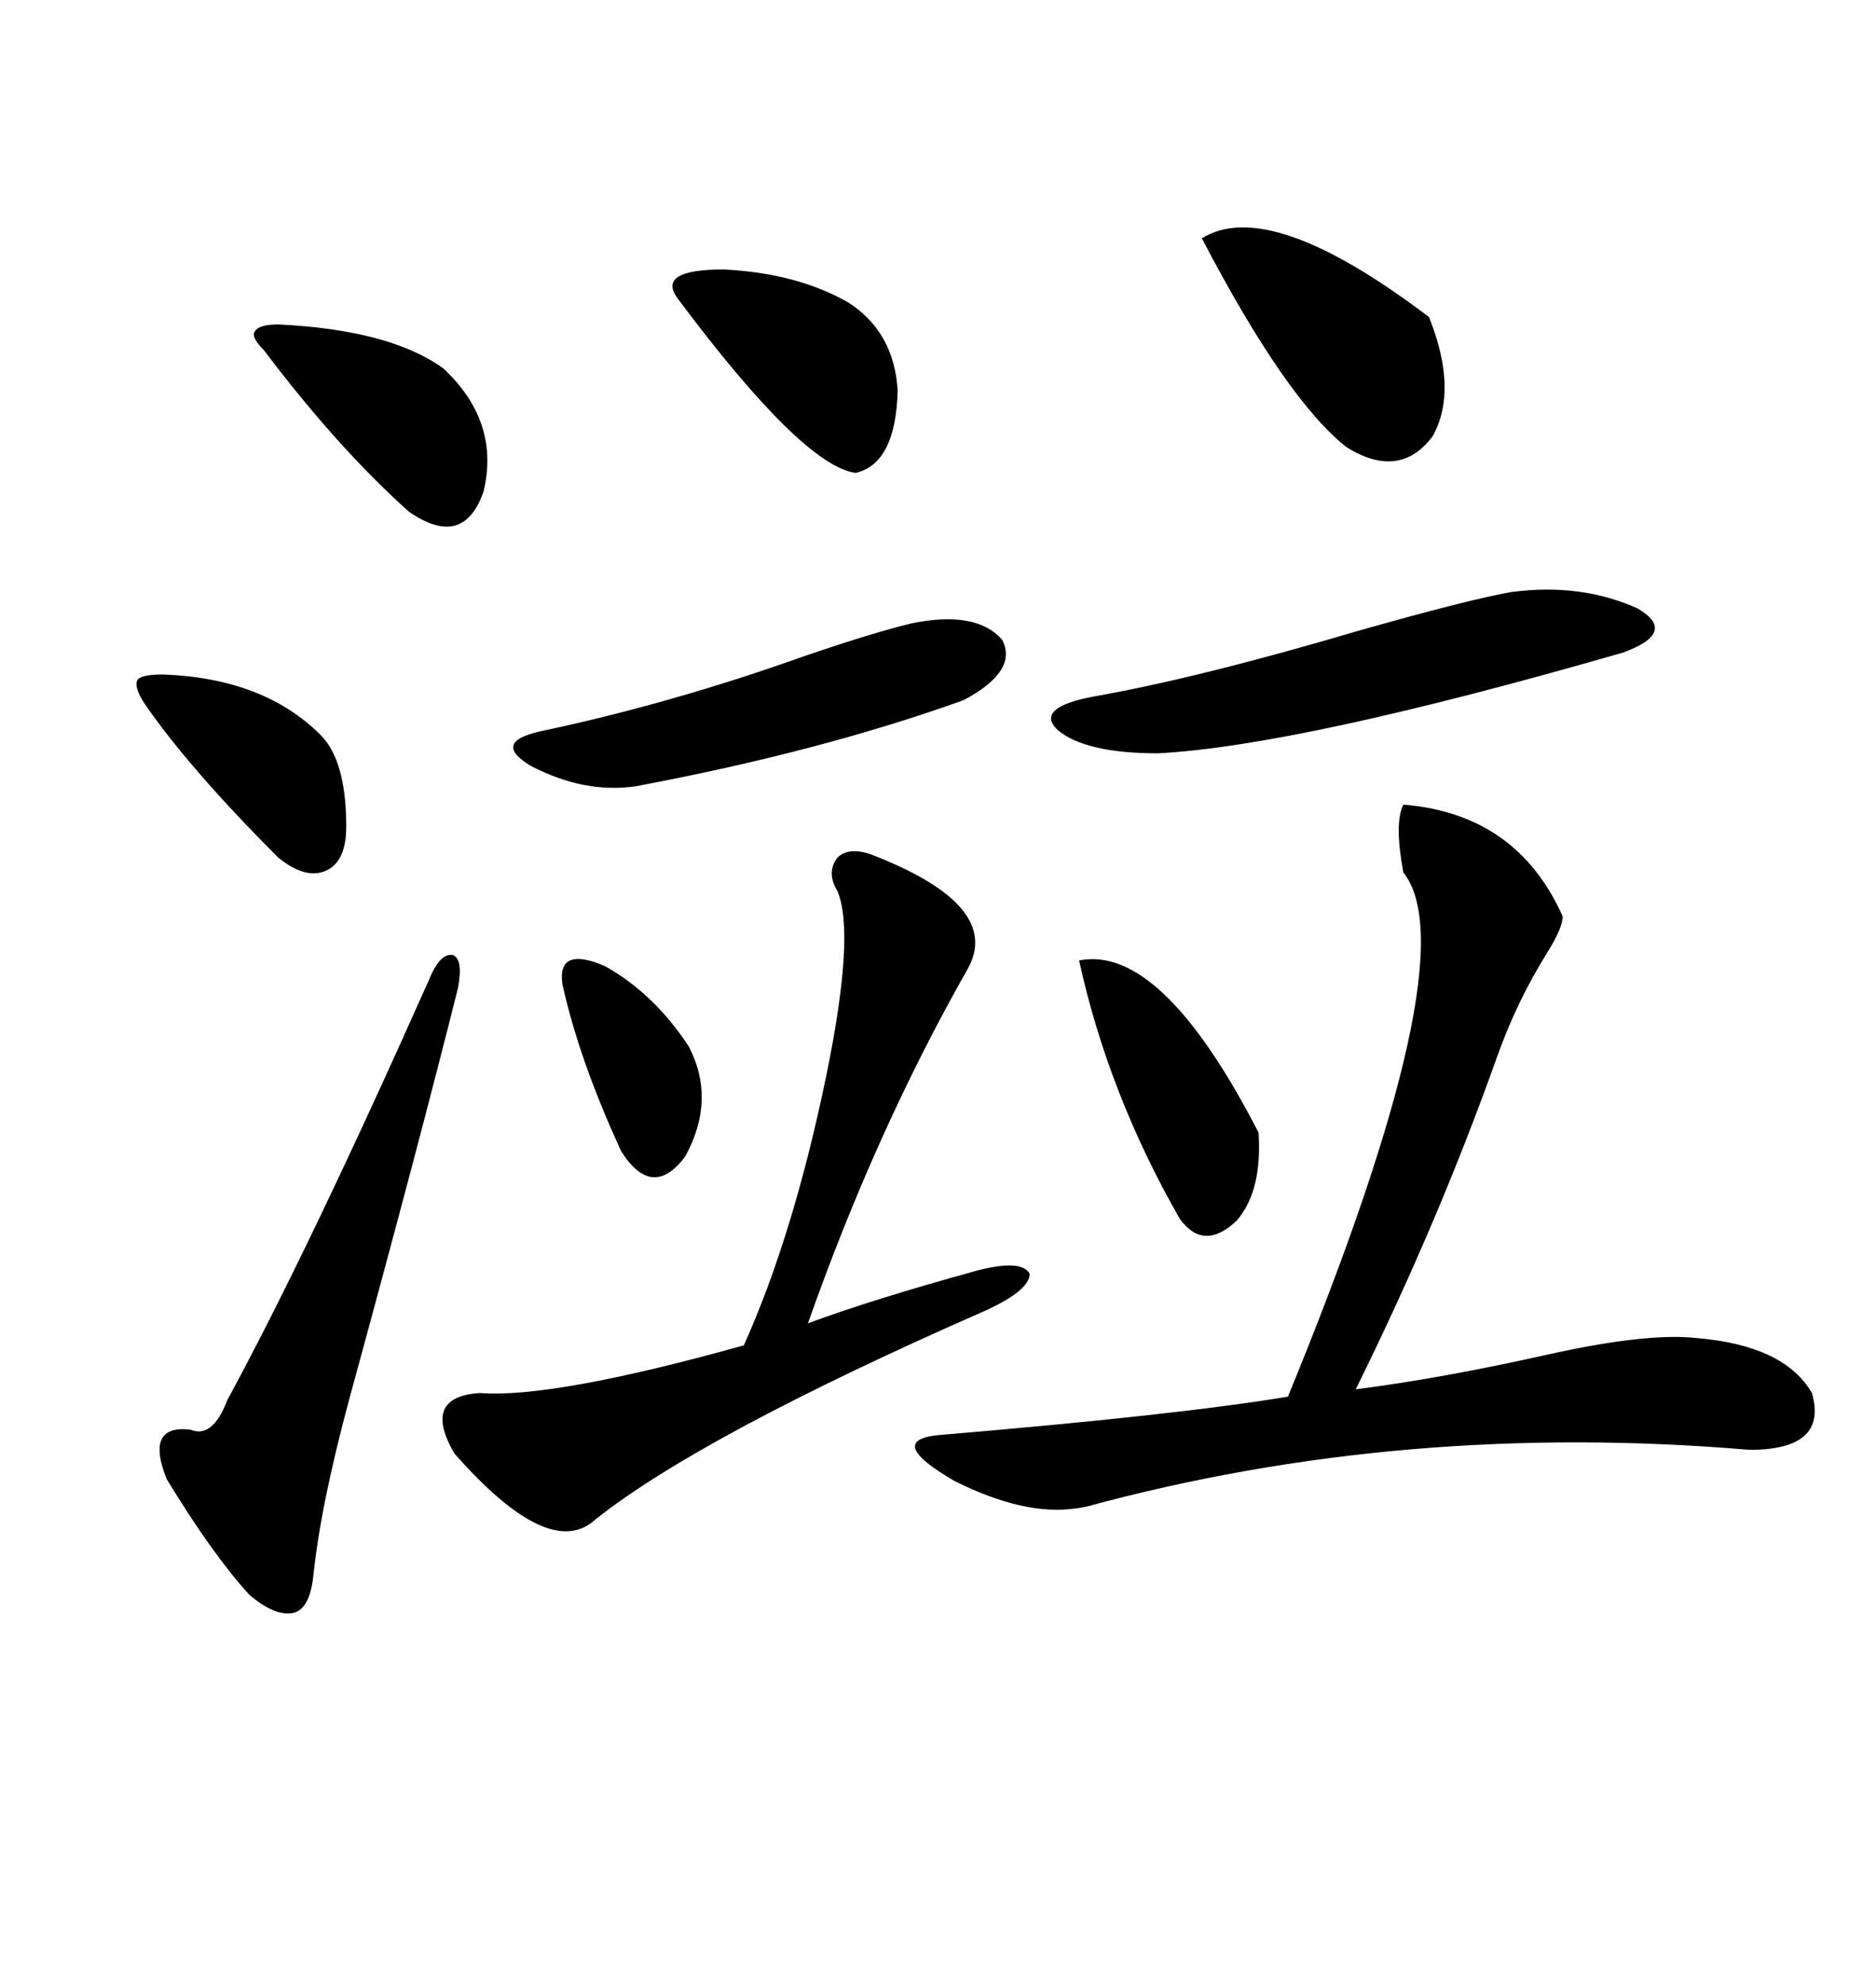 <svg xmlns="http://www.w3.org/2000/svg" xmlns:xlink="http://www.w3.org/1999/xlink" width="300" height="317.285"><path d="M249.90 146.48L249.90 146.48Q249.90 148.24 247.56 152.05L247.56 152.05Q242.58 159.96 239.36 169.04L239.36 169.04Q229.98 195.41 216.80 222.07L216.80 222.07Q230.57 220.31 247.56 216.50L247.56 216.50Q263.38 212.99 271.29 213.87L271.29 213.87Q285.35 215.04 289.75 222.66L289.75 222.66Q292.38 231.74 279.79 231.74L279.79 231.74Q224.41 227.05 173.73 240.82L173.73 240.82Q172.27 241.11 171.97 241.11L171.97 241.11Q163.77 242.29 152.64 236.72L152.64 236.72Q141.50 230.27 150 229.39L150 229.39Q188.38 226.17 205.96 223.24L205.96 223.24Q234.96 152.64 224.41 139.45L224.41 139.45Q222.95 131.54 224.41 128.61L224.41 128.61Q242.58 130.08 249.90 146.48ZM139.16 136.52L139.16 136.52Q160.55 144.73 154.69 154.98L154.69 154.98Q140.04 180.76 129.20 211.52L129.20 211.52Q139.45 207.71 156.45 203.03L156.45 203.03Q163.48 201.27 164.65 203.61L164.65 203.61Q164.65 206.25 157.62 209.47L157.62 209.47Q112.21 229.39 95.21 242.87L95.21 242.87Q87.89 249.61 72.66 232.32L72.66 232.32Q67.38 223.24 76.76 222.66L76.76 222.66Q88.48 223.54 118.95 215.04L118.95 215.04Q126.86 197.46 132.13 171.97L132.13 171.97Q136.82 149.12 133.89 142.38L133.89 142.38Q132.13 139.45 133.89 137.11L133.89 137.11Q135.64 135.35 139.16 136.52ZM73.24 157.91L73.24 157.91Q67.09 182.52 55.96 223.24L55.96 223.24Q51.27 240.53 50.10 251.95L50.10 251.95Q49.51 257.23 46.88 257.81L46.88 257.81Q43.95 258.40 39.84 254.88L39.84 254.88Q33.98 248.44 26.66 236.43L26.66 236.43Q23.14 227.64 30.47 228.52L30.47 228.52Q33.98 229.98 36.33 223.83L36.33 223.83Q49.22 200.10 68.55 156.74L68.55 156.74Q70.31 152.34 72.36 152.64L72.36 152.64Q74.12 153.22 73.24 157.91ZM241.70 94.63L241.70 94.63Q252.83 93.16 261.91 97.27L261.91 97.27Q268.36 101.07 259.57 104.30L259.57 104.30Q207.71 119.24 185.16 120.41L185.16 120.41Q173.44 120.41 169.04 116.60L169.04 116.60Q165.53 113.09 174.90 111.33L174.90 111.33Q191.60 108.40 217.38 100.78L217.38 100.78Q234.96 95.80 241.70 94.63ZM145.90 99.61L145.90 99.61Q156.15 97.56 160.25 102.25L160.25 102.25Q162.89 107.23 154.10 111.91L154.10 111.91Q131.25 120.12 101.66 125.68L101.66 125.68Q93.46 126.86 84.96 122.46L84.96 122.46Q78.52 118.65 86.43 116.89L86.43 116.89Q107.23 112.50 128.61 104.88L128.61 104.88Q139.75 101.07 145.90 99.61ZM192.19 38.09L192.19 38.09Q203.03 31.35 228.52 50.68L228.52 50.68Q233.20 62.40 229.10 69.73L229.10 69.73Q223.83 76.76 215.33 71.48L215.33 71.48Q205.66 63.87 192.19 38.09ZM108.40 47.75L108.40 47.75Q104.88 43.07 115.72 43.07L115.72 43.07Q127.44 43.65 135.64 48.34L135.64 48.34Q142.97 53.03 143.55 62.40L143.55 62.40Q143.26 74.12 136.82 75.59L136.82 75.59Q128.32 74.41 108.40 47.75ZM172.56 153.52L172.56 153.52Q185.74 150.88 201.27 181.05L201.27 181.05Q201.86 190.43 197.75 195.12L197.75 195.12Q192.48 200.10 188.67 194.82L188.67 194.82Q177.25 174.90 172.56 153.52ZM44.53 51.86L44.53 51.86Q62.40 52.73 70.90 58.89L70.90 58.89Q79.98 67.38 77.34 78.52L77.34 78.52Q74.12 87.89 65.33 81.74L65.33 81.74Q53.91 71.48 42.19 55.96L42.19 55.96Q40.14 53.91 40.72 53.03L40.72 53.03Q41.31 51.86 44.53 51.86ZM26.07 107.81L26.07 107.81Q42.19 108.40 51.27 117.48L51.27 117.48Q55.37 121.58 55.37 132.13L55.37 132.13Q55.37 137.70 52.15 139.16L52.15 139.16Q48.93 140.63 44.53 137.11L44.53 137.11Q30.18 122.75 23.14 112.50L23.14 112.50Q21.39 109.86 21.97 108.69L21.97 108.69Q22.56 107.81 26.07 107.81ZM89.94 157.32L89.94 157.32Q89.06 151.17 96.68 154.39L96.68 154.39Q104.59 158.79 110.16 167.29L110.16 167.29Q114.55 175.78 109.57 184.86L109.57 184.86Q104.30 191.89 99.32 183.98L99.32 183.98Q92.58 169.34 89.94 157.32Z"/></svg>
